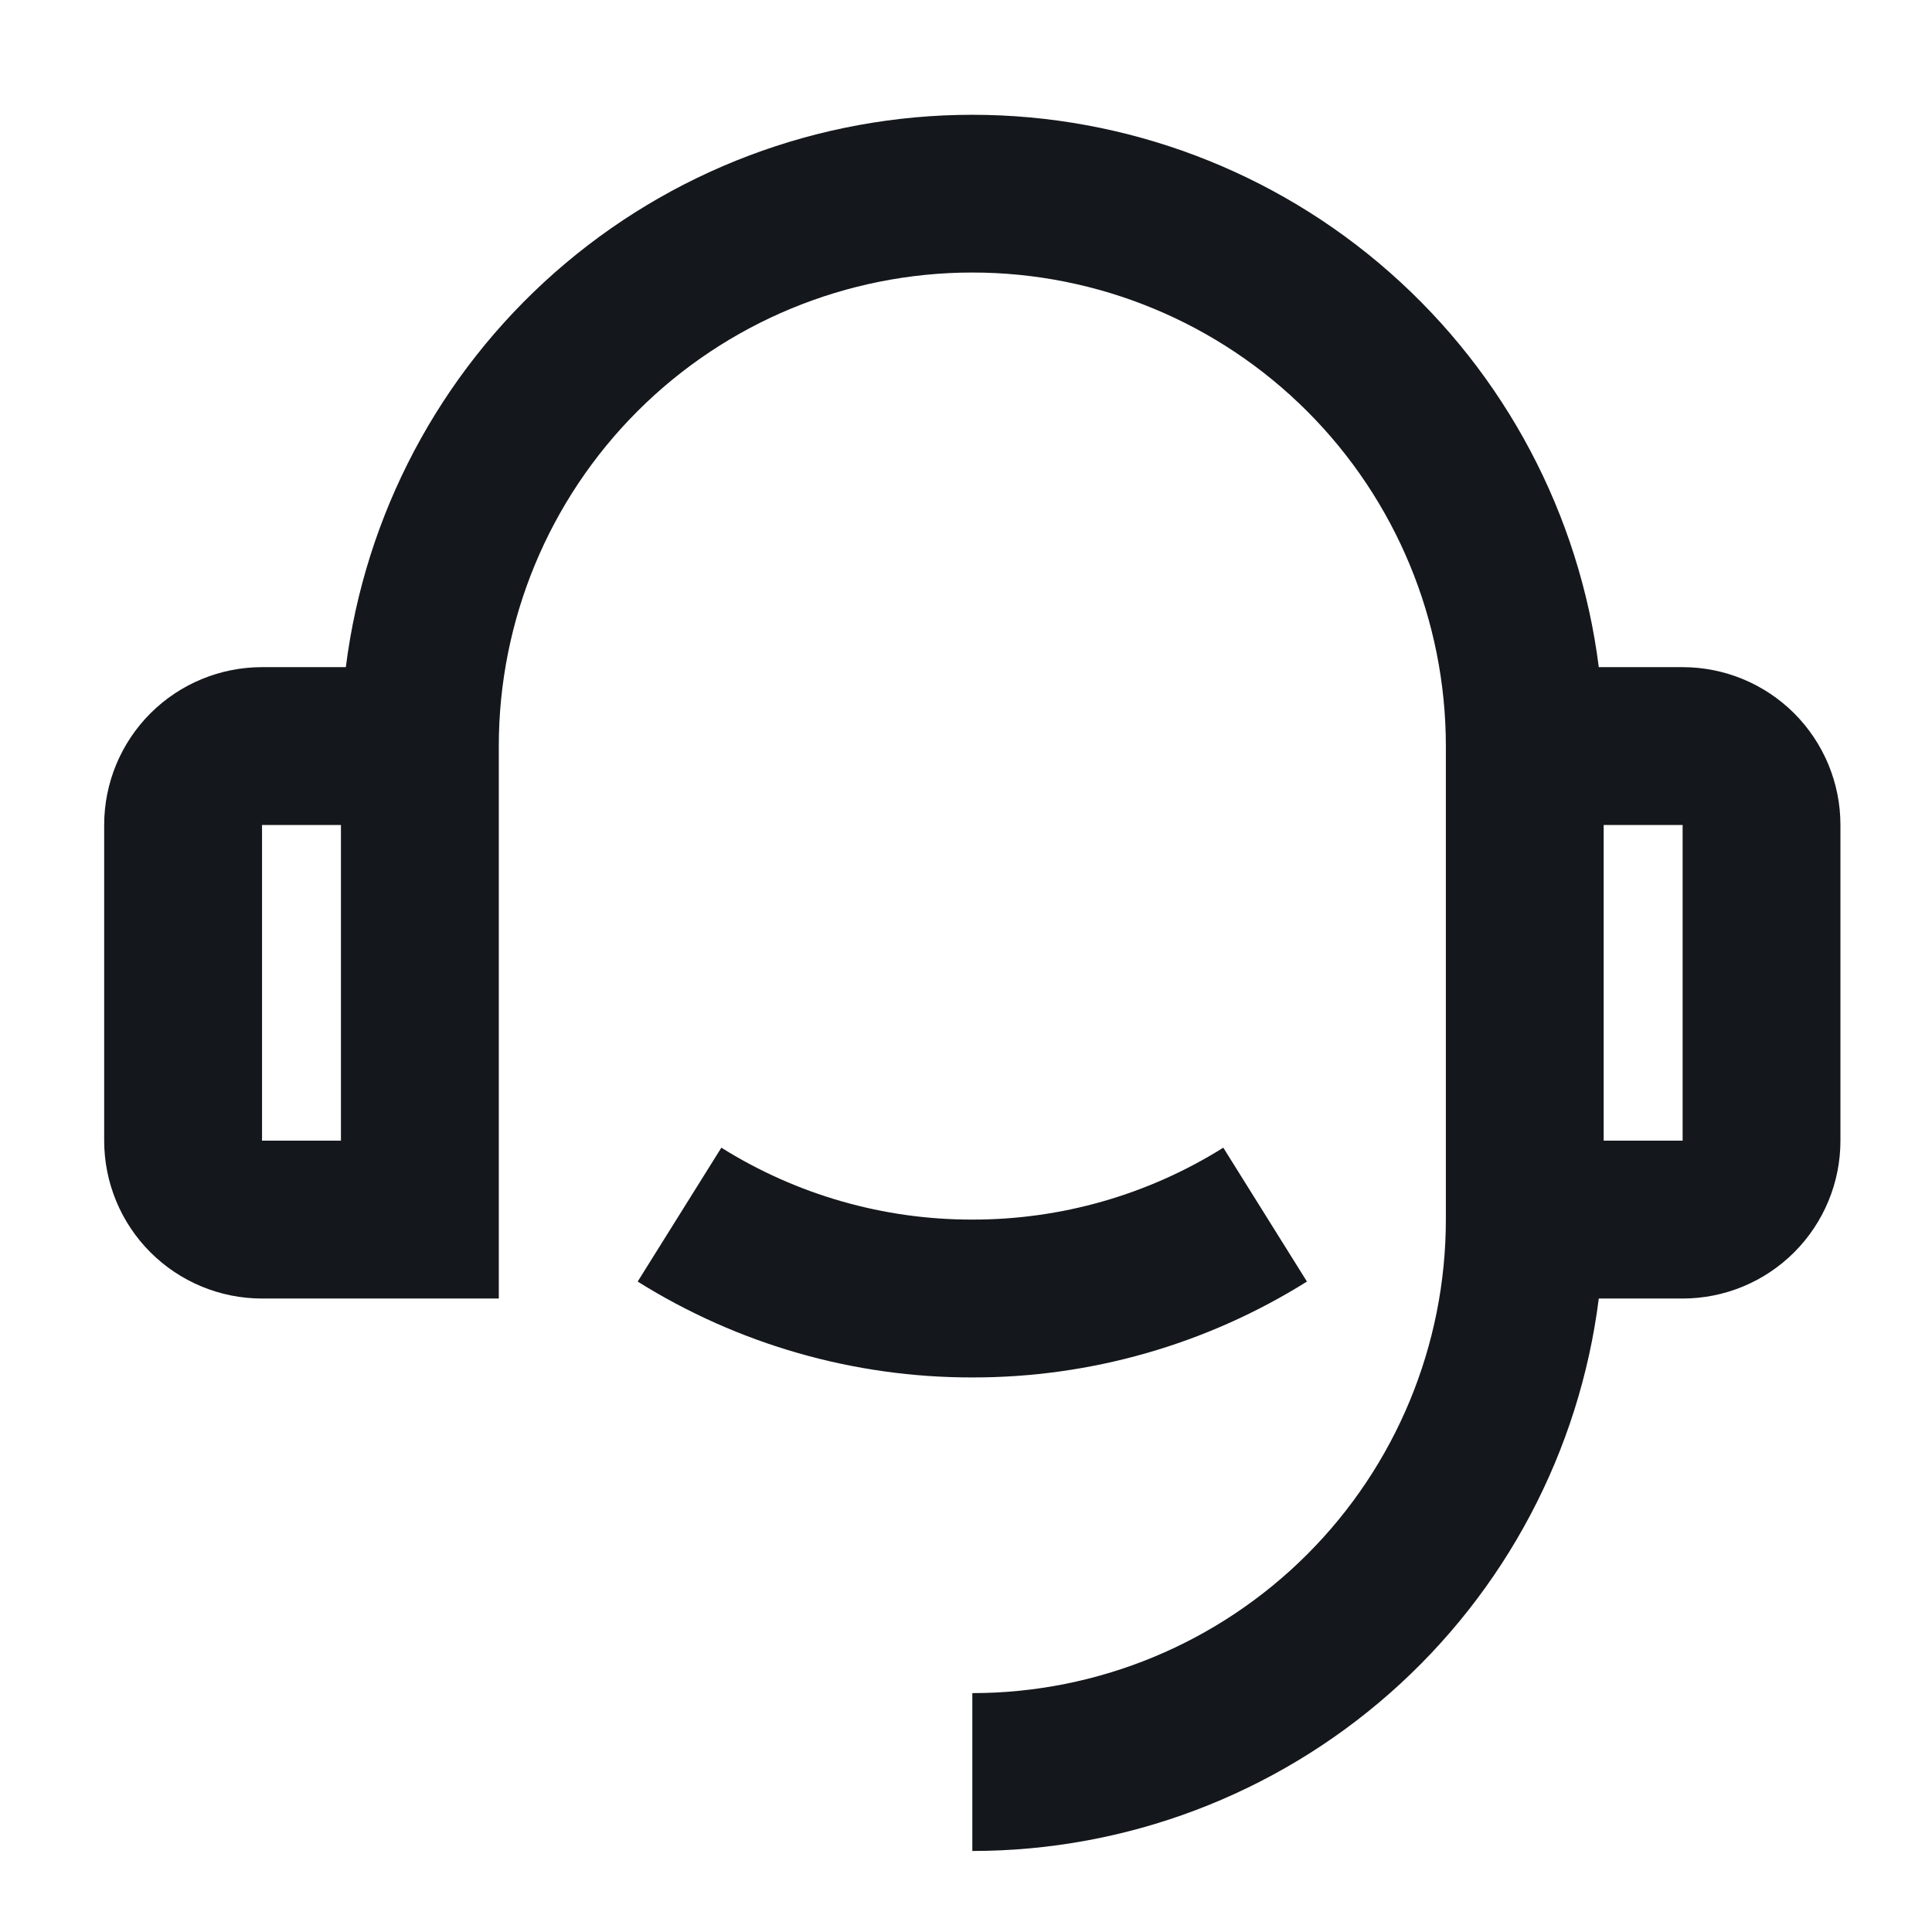 <svg width="51" height="51" viewBox="0 0 51 51" fill="none" xmlns="http://www.w3.org/2000/svg">
<g clip-path="url(#clip0_1211_6599)">
<path d="M42.204 17.611H44.417C45.522 17.611 46.581 18.05 47.363 18.831C48.144 19.613 48.583 20.672 48.583 21.777V30.111C48.583 31.216 48.144 32.276 47.363 33.057C46.581 33.839 45.522 34.278 44.417 34.278H42.204C41.696 38.305 39.736 42.009 36.691 44.694C33.646 47.379 29.726 48.861 25.667 48.861V44.694C28.982 44.694 32.161 43.377 34.505 41.033C36.85 38.689 38.167 35.509 38.167 32.194V19.694C38.167 16.379 36.85 13.2 34.505 10.855C32.161 8.511 28.982 7.194 25.667 7.194C22.352 7.194 19.172 8.511 16.828 10.855C14.484 13.2 13.167 16.379 13.167 19.694V34.278H6.917C5.812 34.278 4.752 33.839 3.97 33.057C3.189 32.276 2.75 31.216 2.75 30.111V21.777C2.75 20.672 3.189 19.613 3.97 18.831C4.752 18.05 5.812 17.611 6.917 17.611H9.129C9.638 13.584 11.598 9.88 14.643 7.196C17.688 4.511 21.607 3.03 25.667 3.03C29.726 3.03 33.646 4.511 36.691 7.196C39.735 9.88 41.696 13.584 42.204 17.611V17.611ZM6.917 21.777V30.111H9V21.777H6.917ZM42.333 21.777V30.111H44.417V21.777H42.333ZM16.833 33.83L19.042 30.296C21.027 31.54 23.324 32.198 25.667 32.194C28.01 32.198 30.306 31.54 32.292 30.296L34.5 33.83C31.853 35.488 28.791 36.366 25.667 36.361C22.543 36.366 19.481 35.488 16.833 33.83Z" fill="#14171B"/>
</g>
<defs>
<clipPath id="clip0_1211_6599">
<rect width="50" height="50" fill="white" transform="translate(0.667 0.944)"/>
</clipPath>
</defs>
</svg>
